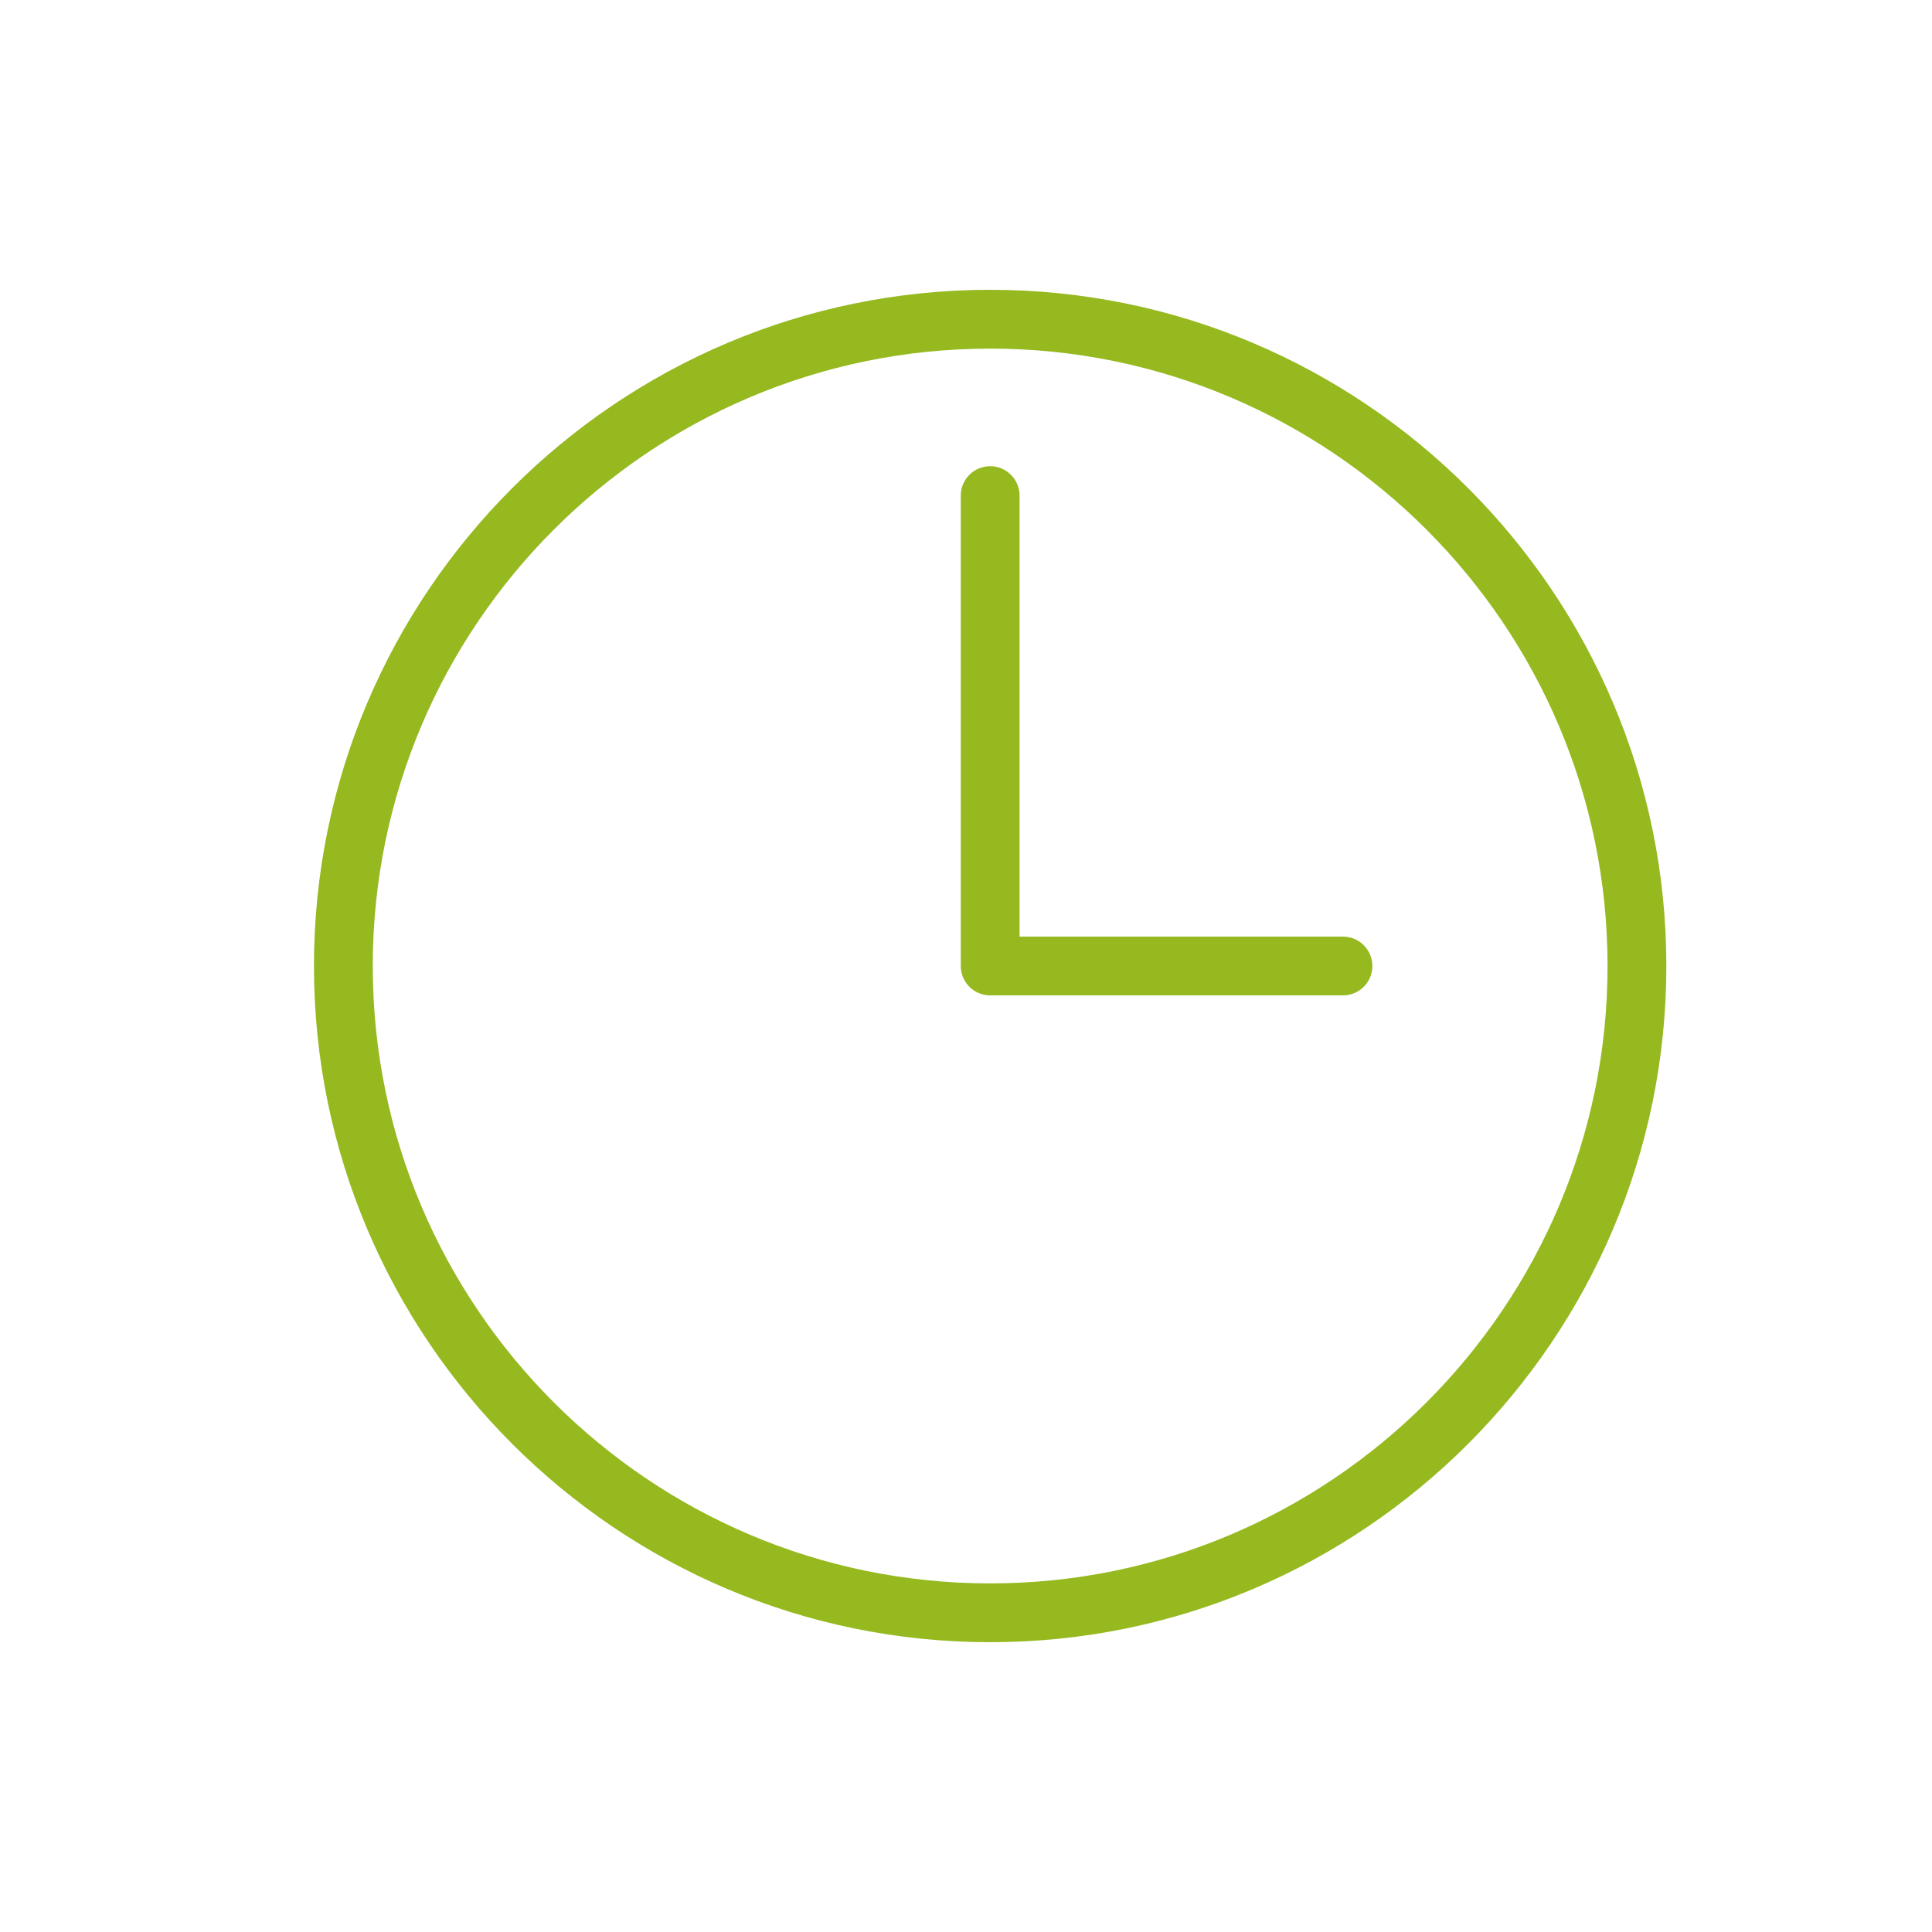 <svg width="80" height="80" viewBox="0 0 80 80" fill="none" xmlns="http://www.w3.org/2000/svg">
<path d="M41 68C25.561 68 13 55.439 13 40C13 24.561 25.561 12 41 12C56.439 12 69 24.561 69 40C69 55.439 56.439 68 41 68ZM41 14.435C26.903 14.435 15.435 25.903 15.435 40C15.435 54.097 26.903 65.565 41 65.565C55.097 65.565 66.565 54.097 66.565 40C66.565 25.903 55.097 14.435 41 14.435Z" fill="#96B920"/>
<path d="M55.609 41.217H41.001C40.329 41.217 39.783 40.672 39.783 40V20.522C39.783 19.85 40.329 19.304 41.001 19.304C41.673 19.304 42.218 19.85 42.218 20.522V38.782H55.609C56.281 38.782 56.827 39.328 56.827 40C56.827 40.672 56.281 41.217 55.609 41.217Z" fill="#96B920"/>
</svg>

